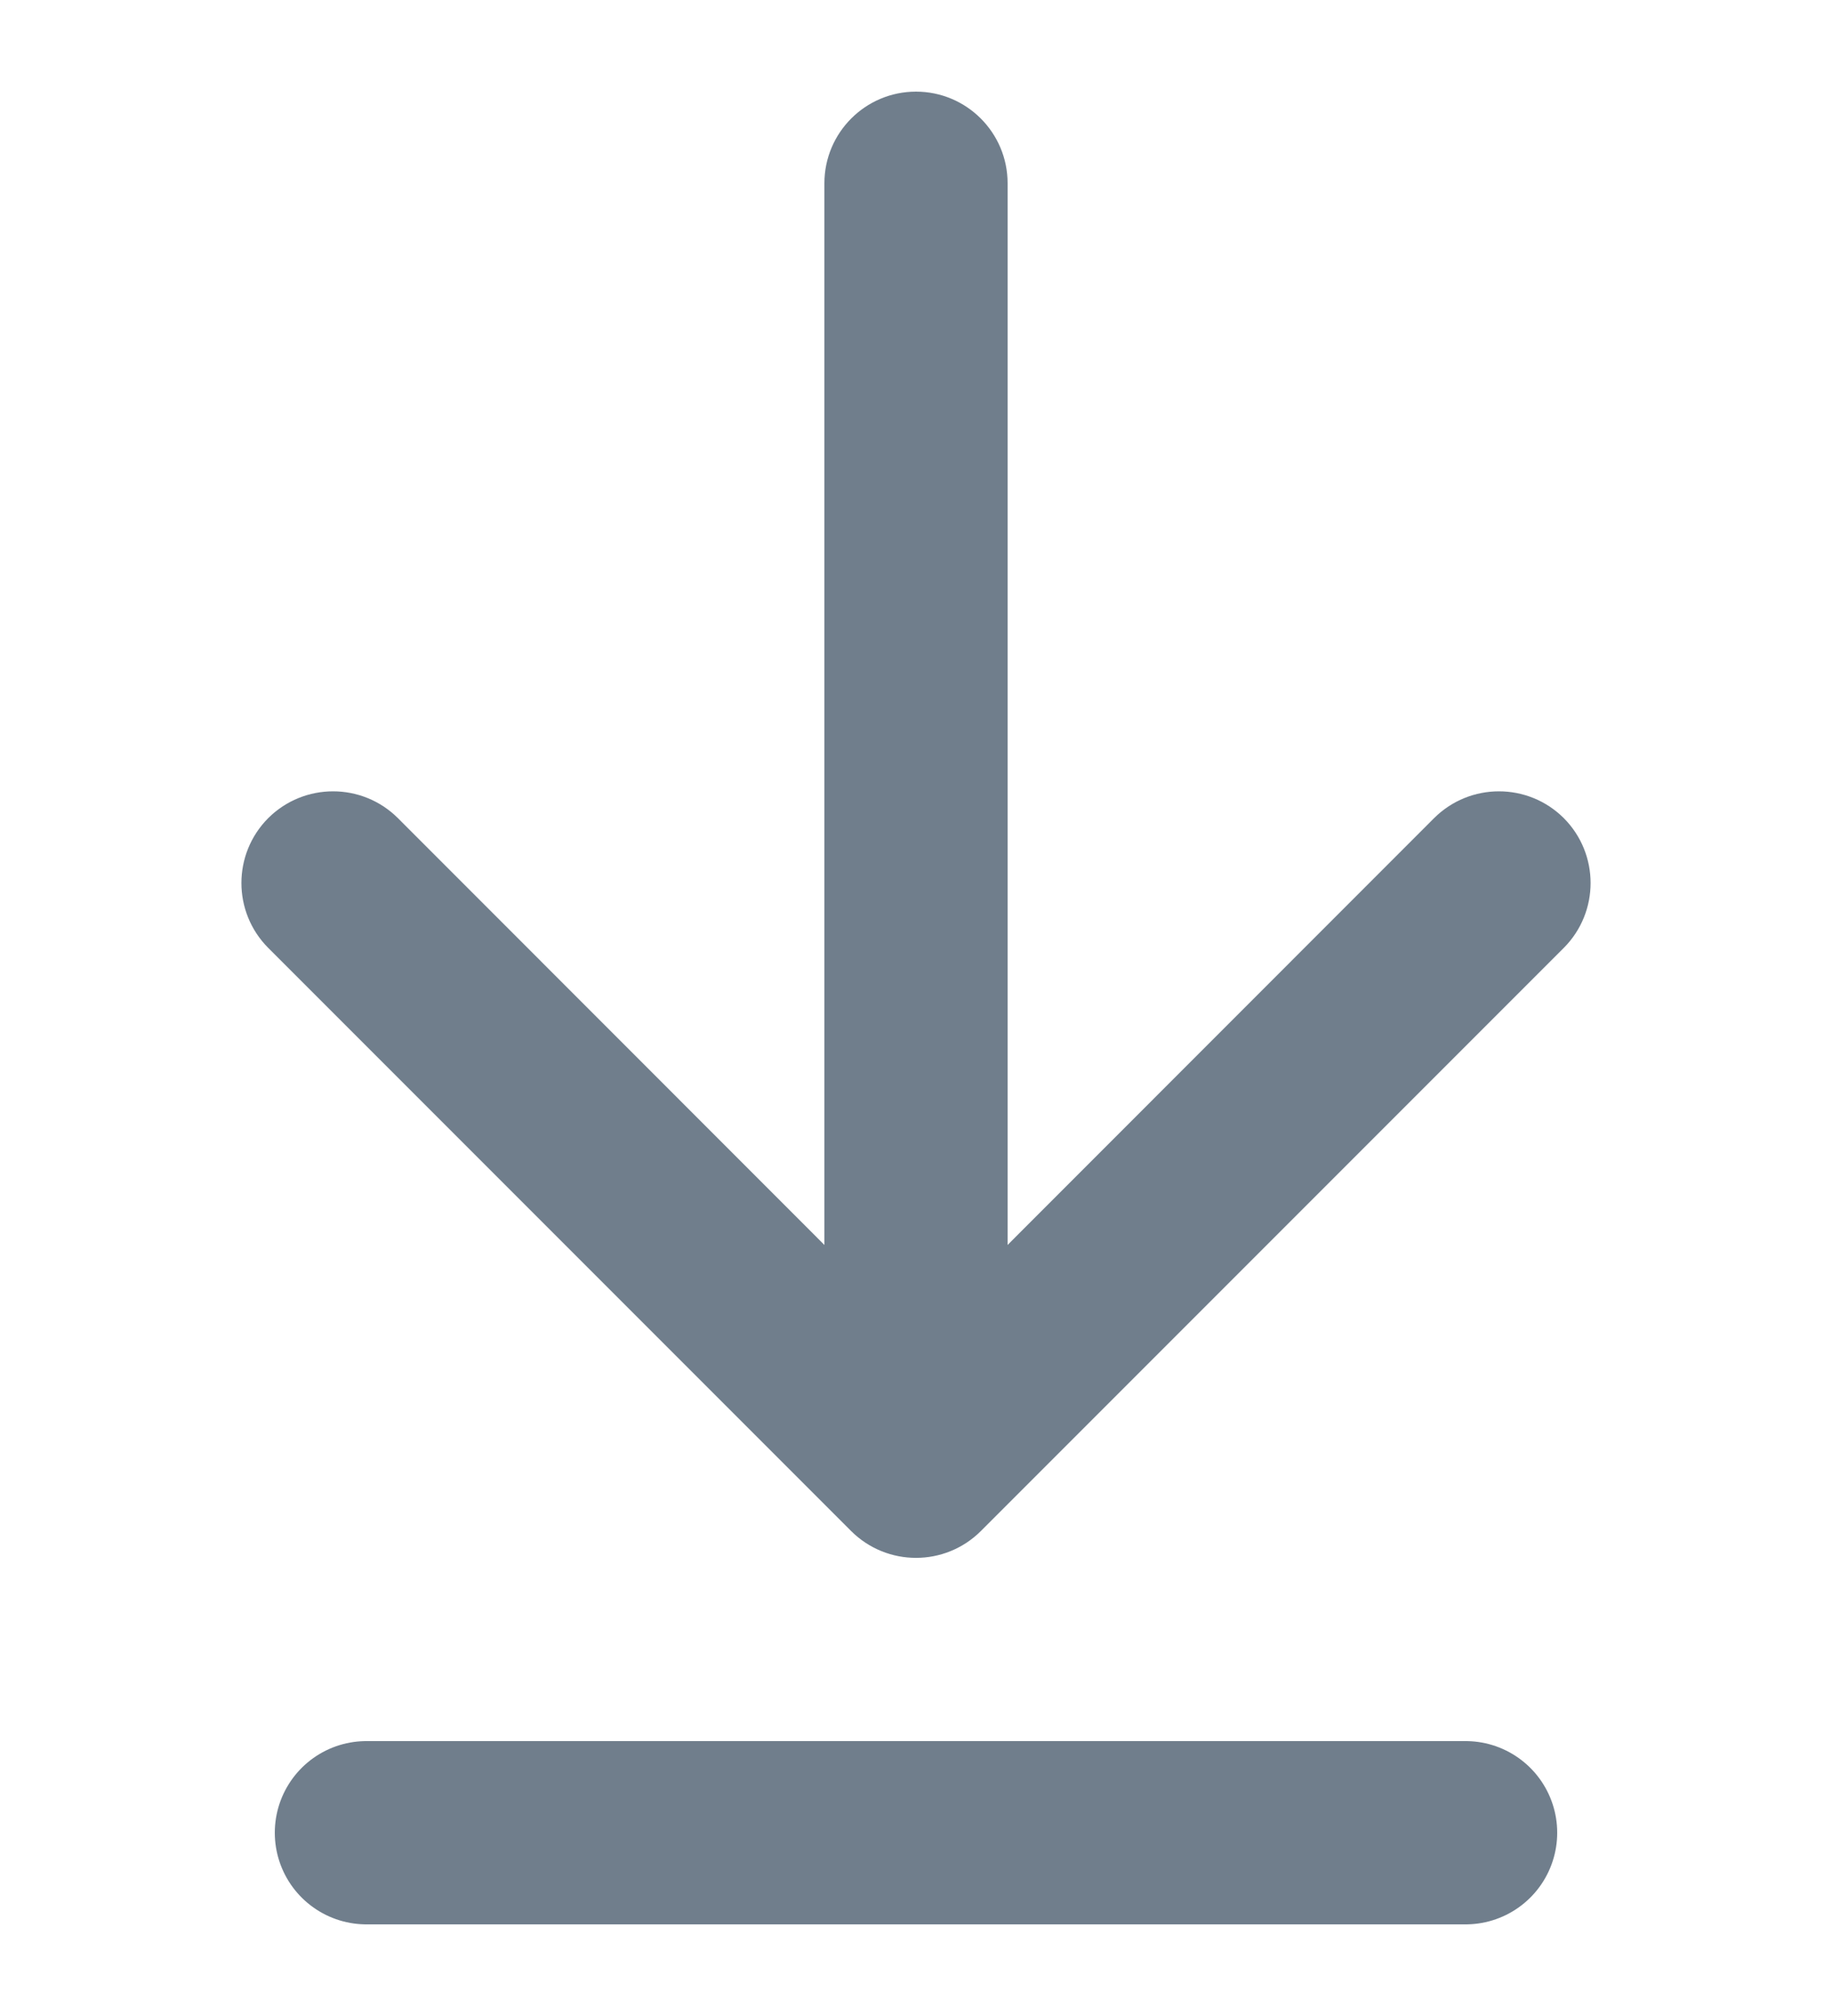 <?xml version="1.0" encoding="UTF-8"?> <svg xmlns="http://www.w3.org/2000/svg" width="10" height="11" viewBox="0 0 10 11" fill="none"><path d="M2 10H8" stroke="#707E8C" stroke-linecap="round"></path><path d="M5.5 1C5.5 0.724 5.276 0.5 5 0.5C4.724 0.5 4.5 0.724 4.5 1L5.5 1ZM4.646 8.354C4.842 8.549 5.158 8.549 5.354 8.354L8.536 5.172C8.731 4.976 8.731 4.66 8.536 4.464C8.34 4.269 8.024 4.269 7.828 4.464L5 7.293L2.172 4.464C1.976 4.269 1.66 4.269 1.464 4.464C1.269 4.66 1.269 4.976 1.464 5.172L4.646 8.354ZM5 1L4.5 1L4.5 8L5 8L5.5 8L5.5 1L5 1Z" fill="#707E8C"></path></svg> 